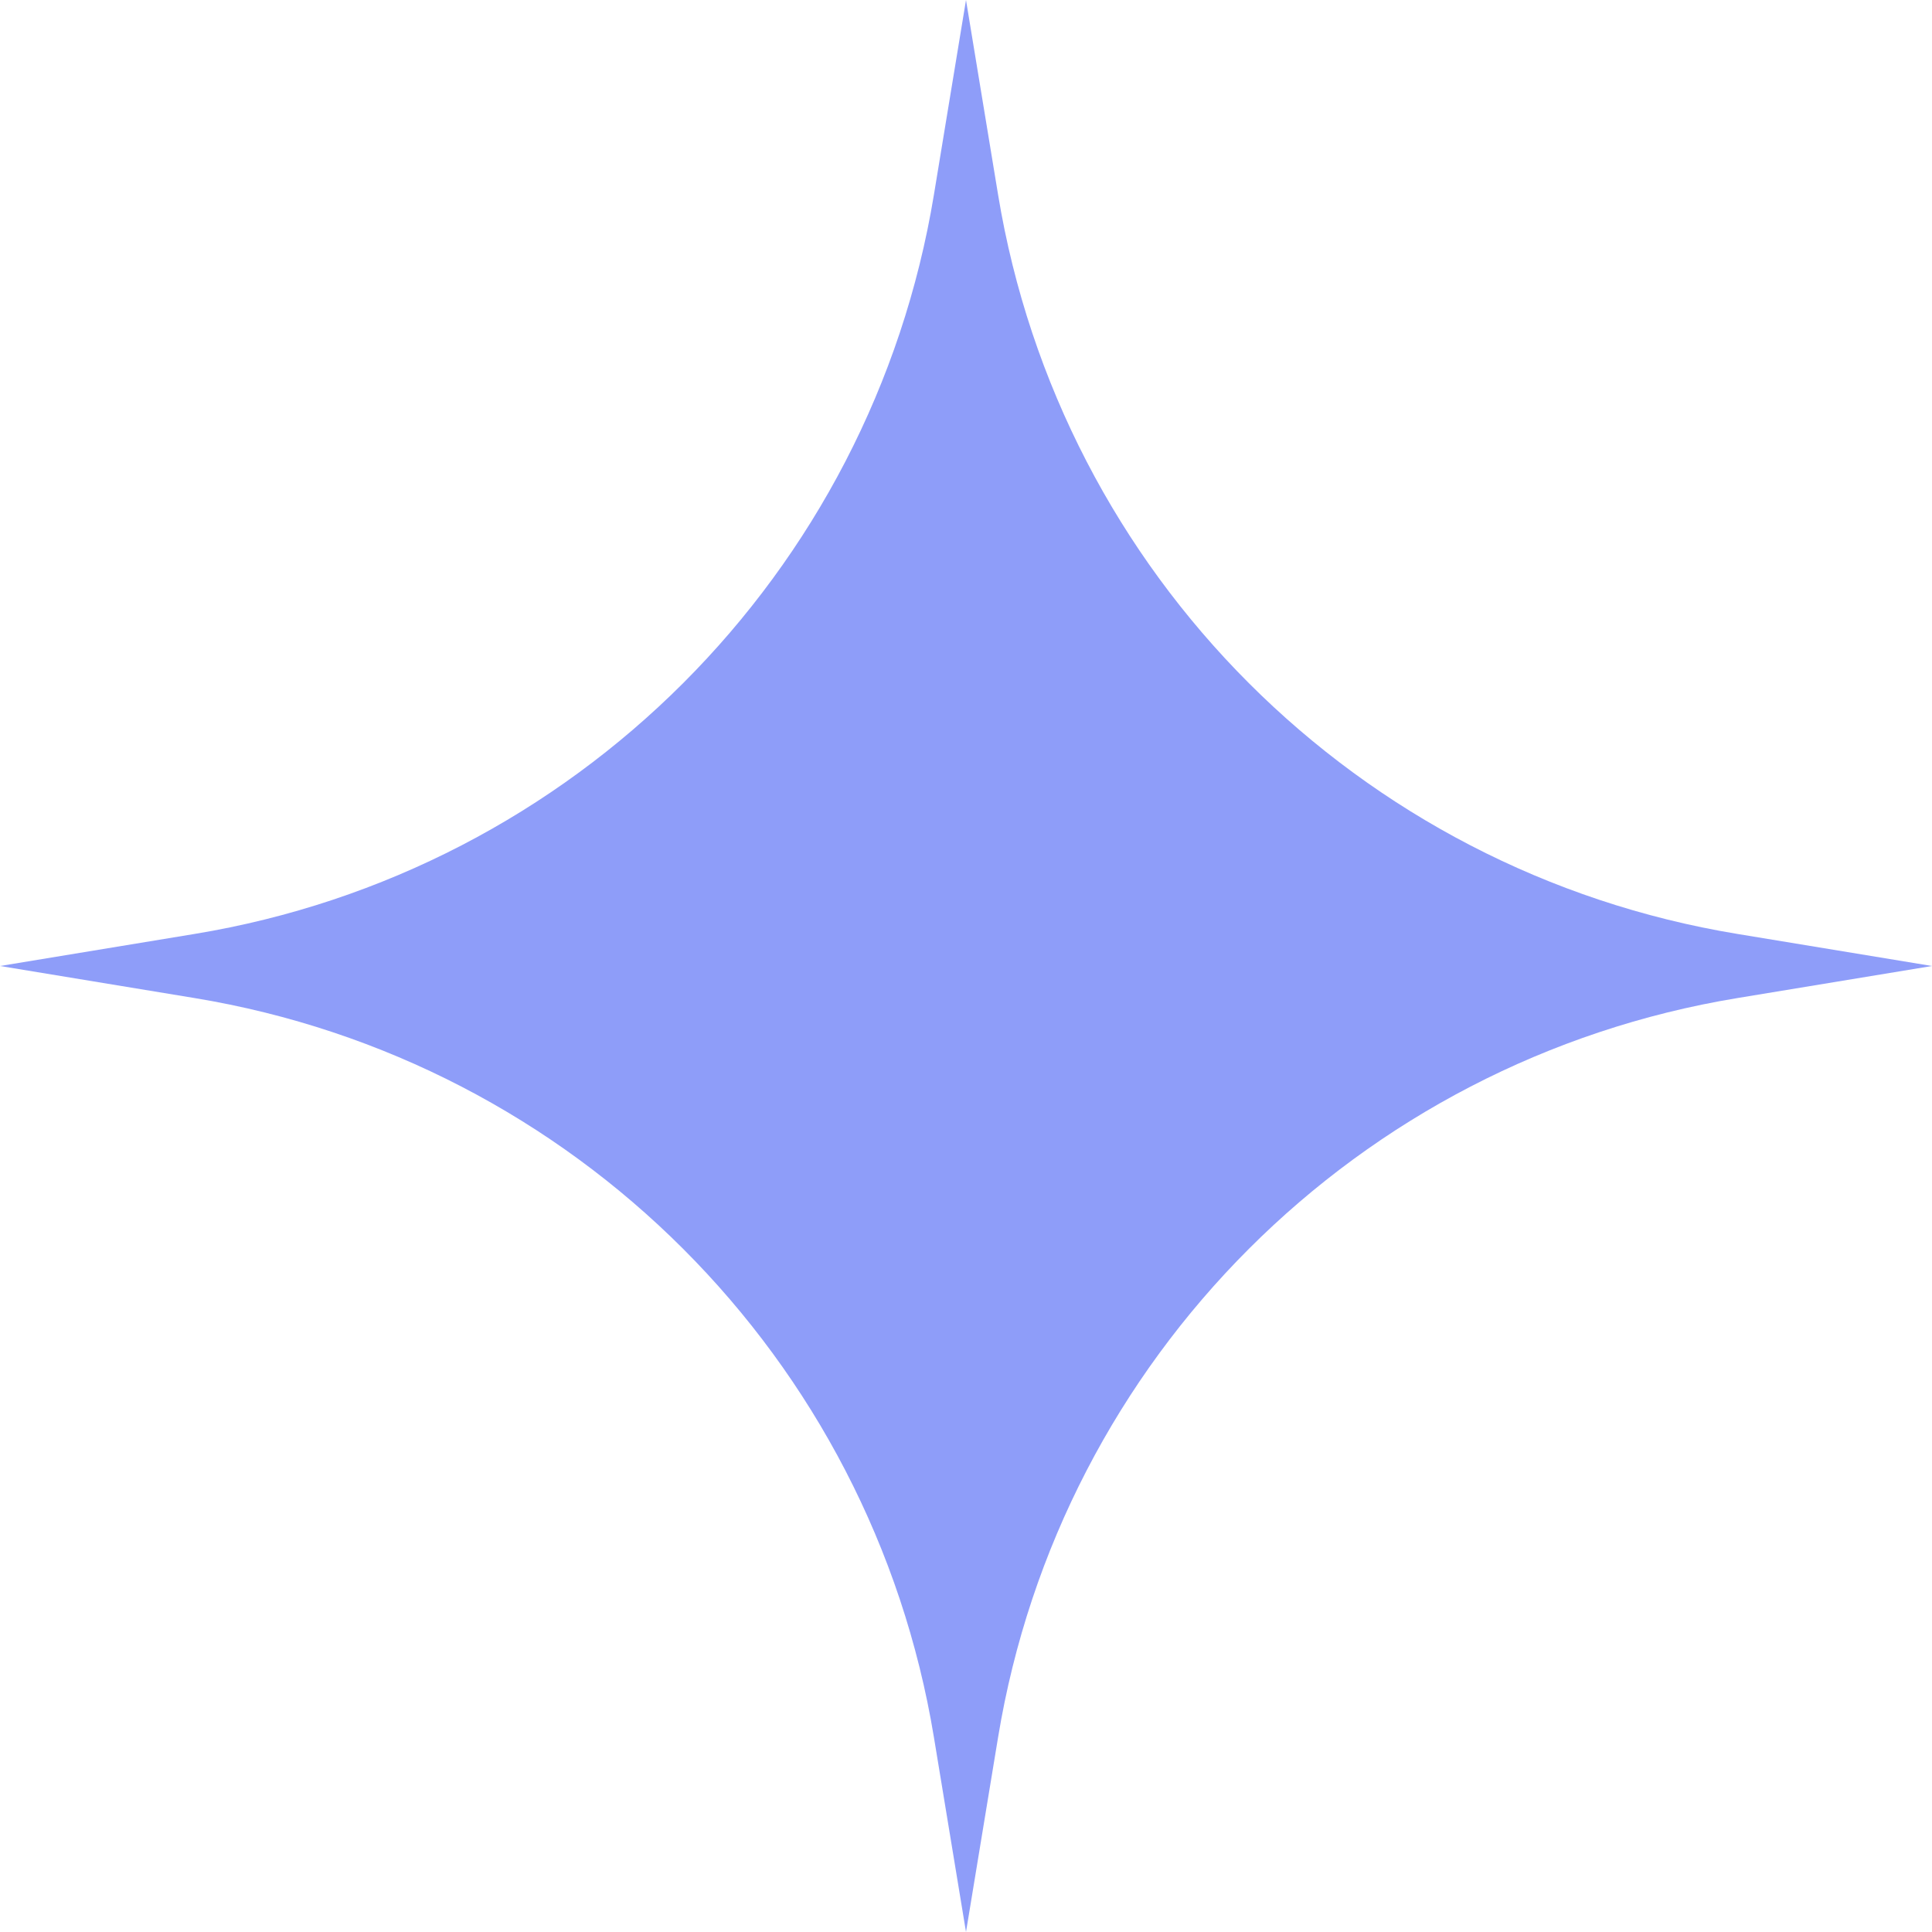 <?xml version="1.0" encoding="UTF-8"?> <svg xmlns="http://www.w3.org/2000/svg" width="20" height="20" viewBox="0 0 20 20" fill="none"><path d="M10 0L10.332 2.015C10.979 5.943 14.057 9.021 17.985 9.668L20 10L17.985 10.332C14.057 10.979 10.979 14.057 10.332 17.985L10 20L9.668 17.985C9.021 14.057 5.943 10.979 2.015 10.332L0 10L2.015 9.668C5.943 9.021 9.021 5.943 9.668 2.015L10 0Z" fill="#8E9DF9"></path></svg> 